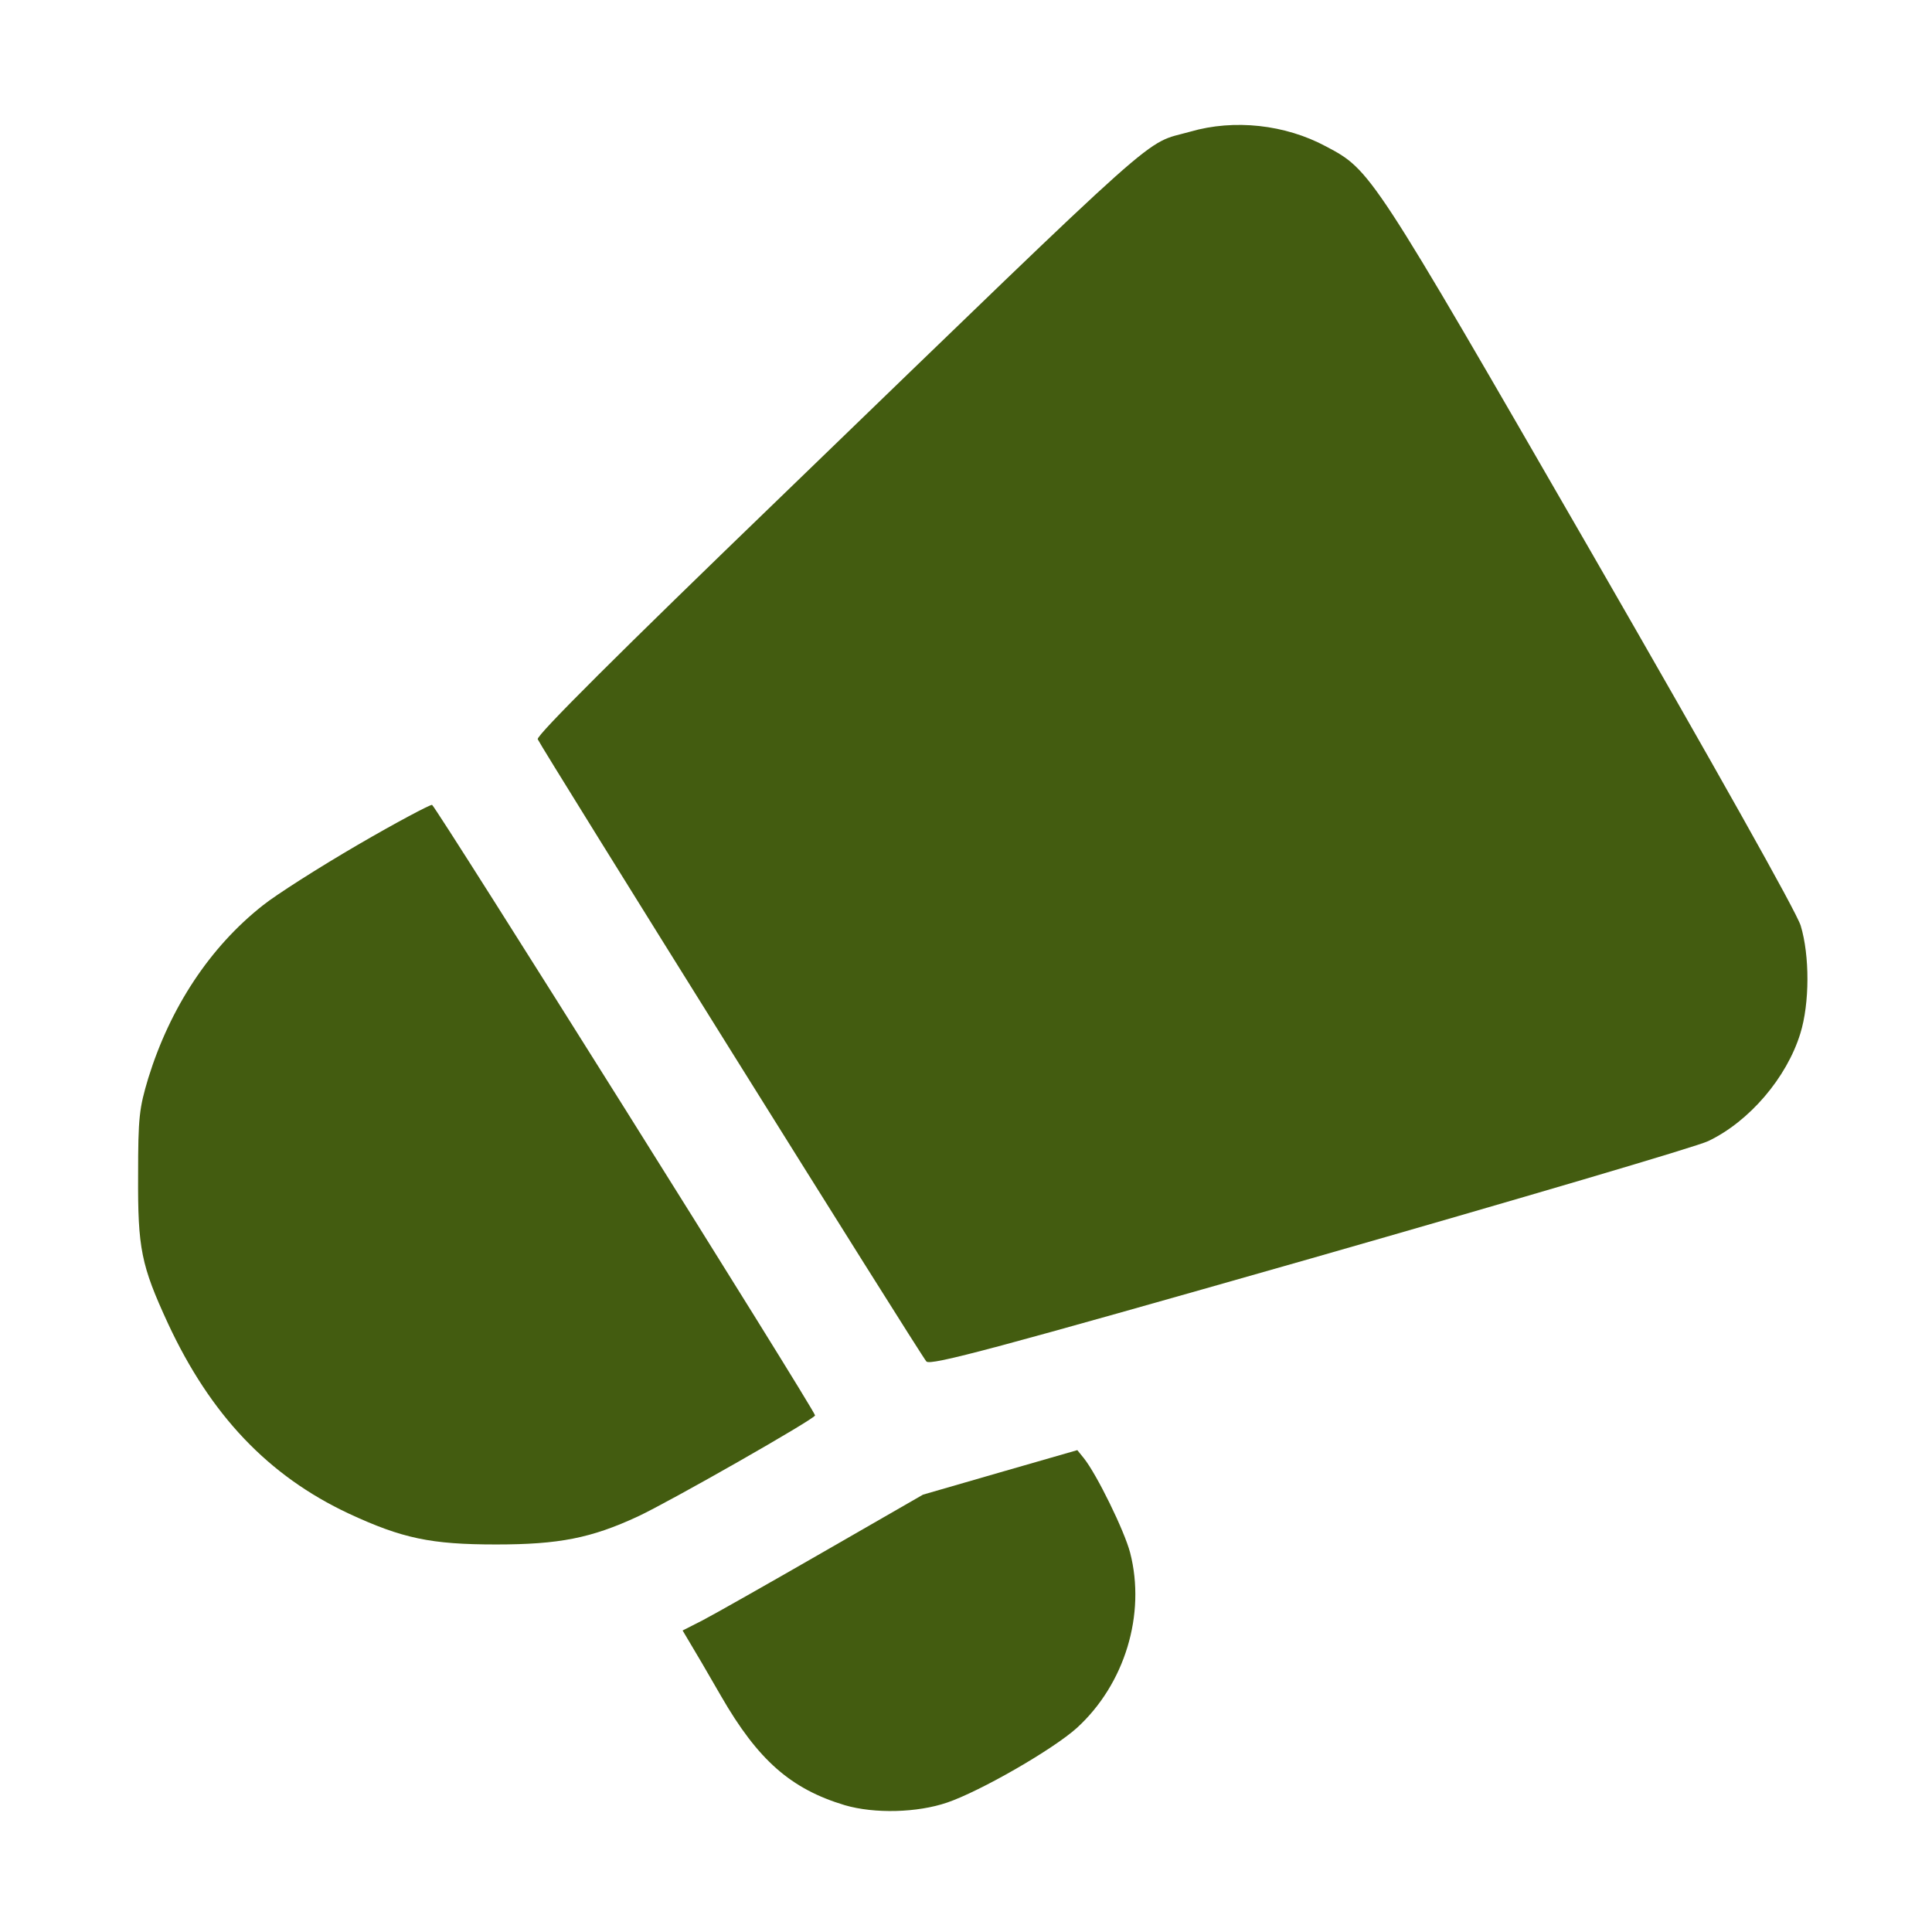<svg xmlns="http://www.w3.org/2000/svg" width="512pt" height="512pt" viewBox="0 0 512 512" preserveAspectRatio="xMidYMid meet"><defs></defs><g transform="translate(0,512) scale(0.1,-0.1)" fill="#000000" stroke="none"><path d="M3154 4771 c-127 -36 -43 39 -1083 -966 -428 -413 -650 -634 -646&#10;-644 8 -20 1015 -1633 1030 -1649 10 -12 185 35 1016 272 552 158 1028 298&#10;1056 312 109 52 208 168 244 285 25 80 25 207 1 286 -11 36 -224 415 -557 993&#10;-582 1009 -582 1009 -701 1072 -108 58 -243 73 -360 39z" style="fill: rgb(67, 92, 16);"></path><path d="M948 2881 c-103 -60 -216 -132 -251 -160 -141 -111 -246 -271 -304&#10;-458 -24 -80 -27 -103 -27 -258 -1 -194 8 -238 79 -392 113 -243 266 -404 479&#10;-504 142 -66 218 -82 391 -82 167 0 252 17 375 74 84 39 470 259 470 268 0 13&#10;-1005 1614 -1015 1618 -5 1 -94 -46 -197 -106z" style="fill: rgb(67, 92, 16);"></path><path d="M2650 1218 l-204 -59 -266 -153 c-146 -84 -289 -165 -318 -180 l-53&#10;-27 19 -32 c11 -18 48 -81 83 -142 98 -170 185 -246 328 -289 79 -23 192 -20&#10;271 7 88 30 281 141 344 198 127 116 183 301 141 464 -15 58 -89 209 -123 251&#10;l-17 21 -205 -59z" style="fill: rgb(67, 92, 16);"></path></g></svg>